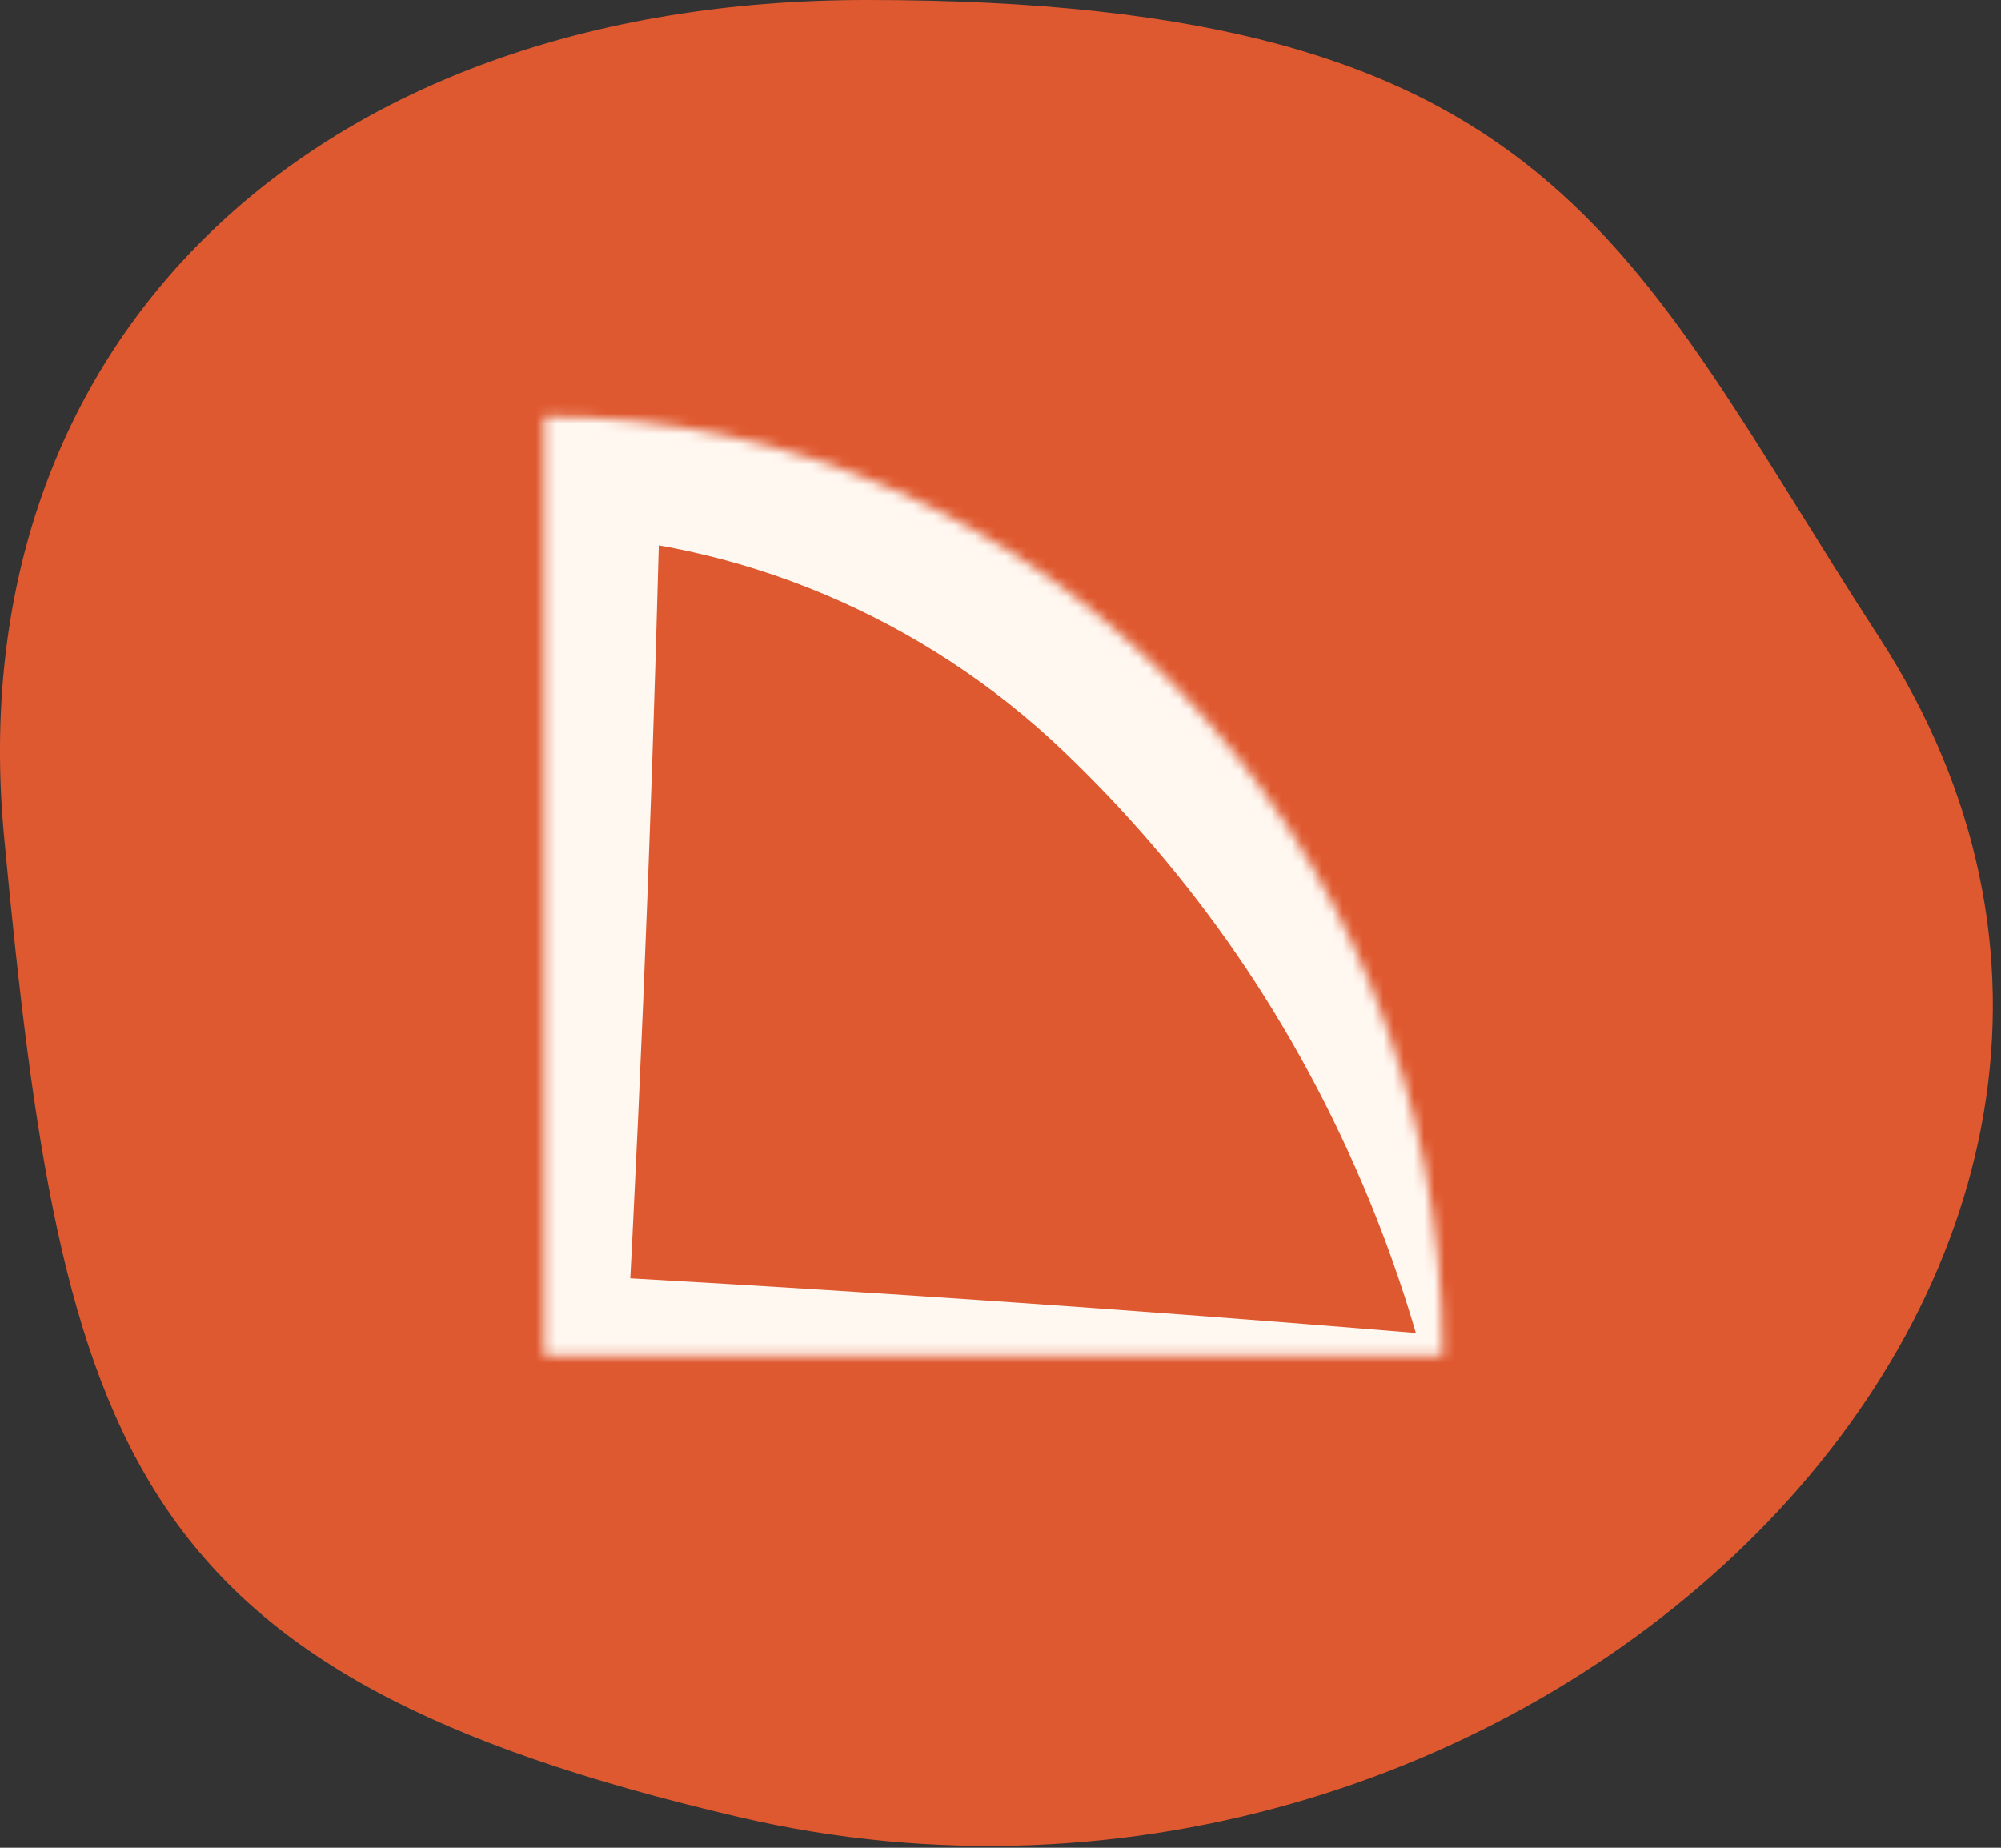 <svg width="196" height="181" viewBox="0 0 196 181" fill="none" xmlns="http://www.w3.org/2000/svg">
<rect x="0" y="0" width="196" height="181" fill="#333333" stroke="none"/>
<path d="M0.405 82C-4.171 33.664 30.405 0 84.915 0C152.407 0 159.279 24.168 184.066 62.433C223.919 123.956 149.799 196.058 72.407 178C12.407 164 6.125 142.419 0.405 82Z" fill="#DF5930"/>
<mask id="path-2-inside-1_12635_28078" fill="white">
<path d="M141.316 132.789C109.393 132.789 101.794 132.789 53.316 132.789C53.316 80.574 53.317 95.041 53.318 40.789C101.796 40.789 141.316 81.57 141.316 132.789Z"/>
</mask>
<path d="M141.316 134.789C141.316 133.456 141.316 132.122 141.316 130.789C135.928 130.342 130.589 129.909 125.241 129.491C101.26 127.62 77.35 126.042 53.316 124.757L61.348 132.789C62.991 102.072 64.156 71.545 64.84 40.789L53.318 52.31C72.266 52.727 90.527 60.539 104.169 73.589C116.612 85.48 126.902 99.966 134.202 117.746C136.152 122.519 137.87 127.532 139.316 132.789C140.65 132.789 141.983 132.789 143.316 132.789C144.763 127.317 145.611 121.613 145.803 115.817C146.649 94.215 137.609 71.429 121.056 55.835C103.165 38.632 78.152 28.63 53.318 29.268L41.546 29.53L41.797 40.789C42.48 71.544 43.641 102.072 45.285 132.789L45.737 141.227L53.316 140.821C77.35 139.536 101.26 137.959 125.241 136.087C130.589 135.669 135.928 135.236 141.316 134.789ZM141.316 130.789V134.789L143.8 134.582L143.316 132.789H139.316L141.316 130.789Z" fill="#FFF8F1" mask="url(#path-2-inside-1_12635_28078)"/>
</svg>
